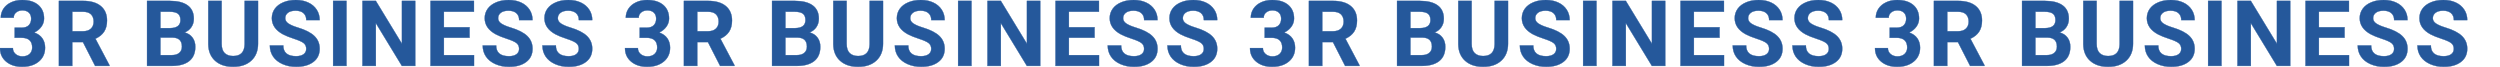 <svg version="1.1" id="レイヤー_1" xmlns="http://www.w3.org/2000/svg" x="0" y="0" width="7936" height="212" viewBox="0 0 7936 212" style="enable-background:new 0 0 7936 212" xml:space="preserve"><style>.st0{fill:#25589b}.st1{fill:none;stroke:#25589b}</style><path class="st0" d="M46.573 87.861h21.8c10.38 0 18.071-2.598 23.074-7.794 5.001-5.194 7.503-12.092 7.503-20.69 0-8.312-2.477-14.785-7.432-19.414-4.955-4.628-11.774-6.944-20.455-6.944-7.835 0-14.393 2.15-19.677 6.447-5.286 4.3-7.927 9.898-7.927 16.793H2.548c0-10.77 2.902-20.429 8.706-28.98 5.804-8.549 13.919-15.233 24.348-20.052C46.029 2.409 57.519 0 70.072 0c21.8 0 38.88 5.221 51.244 15.659C133.678 26.1 139.86 40.483 139.86 58.811c0 9.448-2.88 18.139-8.635 26.075-5.758 7.936-13.307 14.029-22.649 18.281 11.608 4.158 20.265 10.394 25.976 18.706 5.709 8.314 8.564 18.139 8.564 29.476 0 18.33-6.678 33.019-20.031 44.072C109.73 206.473 92.059 212 70.072 212c-20.575 0-37.396-5.432-50.466-16.297C6.534 184.84 0 170.479 0 152.623h40.91c0 7.747 2.902 14.078 8.706 18.989 5.804 4.913 12.953 7.369 21.446 7.369 9.719 0 17.341-2.573 22.862-7.724 5.521-5.148 8.281-11.974 8.281-20.477 0-20.595-11.325-30.893-33.974-30.893H46.573V87.861zm216.708 45.773h-33.833v75.532H186.98V2.834h76.584c24.348 0 43.126 5.434 56.34 16.297 13.211 10.865 19.818 26.217 19.818 46.056 0 14.078-3.044 25.816-9.132 35.215-6.086 9.402-15.312 16.888-27.673 22.462l44.59 84.318v1.984h-45.582l-38.644-75.532zm-33.833-34.436h34.257c10.665 0 18.92-2.715 24.774-8.149 5.85-5.431 8.777-12.917 8.777-22.461 0-9.729-2.761-17.382-8.283-22.957-5.52-5.574-13.992-8.361-25.408-8.361h-34.116v61.928zm237.358 109.968V2.834h72.195c25.007 0 43.976 4.796 56.907 14.384 12.929 9.589 19.394 23.643 19.394 42.159 0 10.11-2.597 19.014-7.786 26.713-5.191 7.7-12.41 13.344-21.659 16.934 10.568 2.646 18.898 7.985 24.986 16.013 6.086 8.031 9.13 17.856 9.13 29.476 0 19.84-6.323 34.861-18.969 45.064-12.648 10.203-30.671 15.4-54.075 15.588h-80.123zm42.467-119.888h31.426c21.422-.376 32.134-8.928 32.134-25.65 0-9.353-2.714-16.084-8.139-20.194-5.428-4.109-13.993-6.164-25.693-6.164h-29.727v52.008zm0 30.043v55.693h36.381c10.002 0 17.812-2.385 23.427-7.157 5.615-4.769 8.423-11.358 8.423-19.768 0-18.895-9.768-28.484-29.303-28.767h-38.928zM819.128 2.834v135.901c0 22.581-7.055 40.437-21.164 53.567C783.855 205.434 764.579 212 740.138 212c-24.065 0-43.175-6.377-57.331-19.131-14.156-12.754-21.375-30.277-21.658-52.575V2.834h42.468v136.184c0 13.511 3.231 23.36 9.696 29.547 6.464 6.188 15.406 9.282 26.826 9.282 23.875 0 36.003-12.563 36.381-37.695V2.834h42.608zm153.006 152.198c0-8.029-2.831-14.194-8.493-18.493-5.662-4.298-15.855-8.833-30.577-13.604-14.722-4.77-26.379-9.471-34.965-14.101-23.406-12.659-35.107-29.71-35.107-51.158 0-11.146 3.137-21.091 9.413-29.831 6.275-8.737 15.288-15.564 27.039-20.477C911.192 2.458 924.38 0 939.009 0c14.722 0 27.838 2.67 39.353 8.006 11.513 5.339 20.456 12.874 26.825 22.603 6.371 9.731 9.556 20.785 9.556 33.16h-42.468c0-9.446-2.973-16.792-8.918-22.037-5.945-5.242-14.297-7.864-25.056-7.864-10.383 0-18.451 2.196-24.206 6.59-5.757 4.392-8.635 10.181-8.635 17.359 0 6.709 3.373 12.329 10.122 16.864 6.746 4.535 16.68 8.786 29.798 12.754 24.158 7.276 41.76 16.297 52.801 27.067s16.562 24.186 16.562 40.246c0 17.856-6.748 31.863-20.243 42.017C981.003 206.923 962.838 212 940 212c-15.855 0-30.294-2.905-43.317-8.716-13.023-5.809-22.957-13.767-29.798-23.878-6.844-10.108-10.263-21.824-10.263-35.144h42.609c0 22.769 13.59 34.152 40.769 34.152 10.098 0 17.978-2.055 23.64-6.164 5.663-4.11 8.494-9.849 8.494-17.218zm127.81 54.134h-42.468V2.834h42.468v206.332zm218.264 0h-42.468l-82.67-135.759v135.759h-42.468V2.834h42.468l82.812 136.043V2.834h42.326v206.332zm172.4-89.42h-81.538v55.267h95.694v34.152h-138.161V2.834h137.878V37.27h-95.411v49.174h81.538v33.302zm157.254 35.286c0-8.029-2.831-14.194-8.494-18.493-5.662-4.298-15.855-8.833-30.577-13.604-14.722-4.77-26.379-9.471-34.965-14.101-23.406-12.659-35.107-29.71-35.107-51.158 0-11.146 3.137-21.091 9.413-29.831 6.275-8.737 15.288-15.564 27.039-20.477 11.75-4.91 24.937-7.368 39.567-7.368 14.722 0 27.838 2.67 39.353 8.006 11.513 5.339 20.456 12.874 26.825 22.603 6.371 9.731 9.556 20.785 9.556 33.16h-42.468c0-9.446-2.973-16.792-8.918-22.037-5.946-5.242-14.297-7.864-25.056-7.864-10.383 0-18.451 2.196-24.207 6.59-5.757 4.392-8.635 10.181-8.635 17.359 0 6.709 3.373 12.329 10.122 16.864 6.746 4.535 16.68 8.786 29.798 12.754 24.158 7.276 41.76 16.297 52.801 27.067 11.042 10.77 16.562 24.186 16.562 40.246 0 17.856-6.748 31.863-20.243 42.017-13.497 10.157-31.662 15.234-54.5 15.234-15.855 0-30.294-2.905-43.317-8.716-13.023-5.809-22.957-13.767-29.798-23.878-6.844-10.108-10.263-21.824-10.263-35.144h42.609c0 22.769 13.59 34.152 40.769 34.152 10.098 0 17.978-2.055 23.64-6.164 5.663-4.109 8.494-9.848 8.494-17.217zm189.529 0c0-8.029-2.831-14.194-8.494-18.493-5.662-4.298-15.855-8.833-30.577-13.604-14.722-4.77-26.379-9.471-34.965-14.101-23.406-12.659-35.107-29.71-35.107-51.158 0-11.146 3.137-21.091 9.413-29.831 6.275-8.737 15.288-15.564 27.039-20.477C1776.449 2.458 1789.637 0 1804.266 0c14.722 0 27.838 2.67 39.353 8.006 11.513 5.339 20.456 12.874 26.825 22.603 6.371 9.731 9.556 20.785 9.556 33.16h-42.468c0-9.446-2.973-16.792-8.918-22.037-5.946-5.242-14.297-7.864-25.056-7.864-10.383 0-18.451 2.196-24.207 6.59-5.757 4.392-8.635 10.181-8.635 17.359 0 6.709 3.373 12.329 10.122 16.864 6.746 4.535 16.68 8.786 29.798 12.754 24.158 7.276 41.76 16.297 52.801 27.067 11.042 10.77 16.562 24.186 16.562 40.246 0 17.856-6.748 31.863-20.243 42.017-13.497 10.157-31.662 15.234-54.5 15.234-15.855 0-30.294-2.905-43.317-8.716-13.023-5.809-22.957-13.767-29.798-23.878-6.844-10.108-10.263-21.824-10.263-35.144h42.609c0 22.769 13.59 34.152 40.769 34.152 10.098 0 17.978-2.055 23.64-6.164 5.664-4.109 8.495-9.848 8.495-17.217z"/><path class="st1" d="M46.573 87.861h21.8c10.38 0 18.071-2.598 23.074-7.794 5.001-5.194 7.503-12.092 7.503-20.69 0-8.312-2.477-14.785-7.432-19.414-4.955-4.628-11.774-6.944-20.455-6.944-7.835 0-14.393 2.15-19.677 6.447-5.286 4.3-7.927 9.898-7.927 16.793H2.548c0-10.77 2.902-20.429 8.706-28.98 5.804-8.549 13.919-15.233 24.348-20.052C46.029 2.409 57.519 0 70.072 0c21.8 0 38.88 5.221 51.244 15.659C133.678 26.1 139.86 40.483 139.86 58.811c0 9.448-2.88 18.139-8.635 26.075-5.758 7.936-13.307 14.029-22.649 18.281 11.608 4.158 20.265 10.394 25.976 18.706 5.709 8.314 8.564 18.139 8.564 29.476 0 18.33-6.678 33.019-20.031 44.072C109.73 206.473 92.059 212 70.072 212c-20.575 0-37.396-5.432-50.466-16.297C6.534 184.84 0 170.479 0 152.623h40.91c0 7.747 2.902 14.078 8.706 18.989 5.804 4.913 12.953 7.369 21.446 7.369 9.719 0 17.341-2.573 22.862-7.724 5.521-5.148 8.281-11.974 8.281-20.477 0-20.595-11.325-30.893-33.974-30.893H46.573V87.861zm216.708 45.773h-33.833v75.532H186.98V2.834h76.584c24.348 0 43.126 5.434 56.34 16.297 13.211 10.865 19.818 26.217 19.818 46.056 0 14.078-3.044 25.816-9.132 35.215-6.086 9.402-15.312 16.888-27.673 22.462l44.59 84.318v1.984h-45.582l-38.644-75.532zm-33.833-34.436h34.257c10.665 0 18.92-2.715 24.774-8.149 5.85-5.431 8.777-12.917 8.777-22.461 0-9.729-2.761-17.382-8.283-22.957-5.52-5.574-13.992-8.361-25.408-8.361h-34.116v61.928zm237.358 109.968V2.834h72.195c25.007 0 43.976 4.796 56.907 14.384 12.929 9.589 19.394 23.643 19.394 42.159 0 10.11-2.597 19.014-7.786 26.713-5.191 7.7-12.41 13.344-21.659 16.934 10.568 2.646 18.898 7.985 24.986 16.013 6.086 8.031 9.13 17.856 9.13 29.476 0 19.84-6.323 34.861-18.969 45.064-12.648 10.203-30.671 15.4-54.075 15.588h-80.123zm42.467-119.888h31.426c21.422-.376 32.134-8.928 32.134-25.65 0-9.353-2.714-16.084-8.139-20.194-5.428-4.109-13.993-6.164-25.693-6.164h-29.727v52.008zm0 30.043v55.693h36.381c10.002 0 17.812-2.385 23.427-7.157 5.615-4.769 8.423-11.358 8.423-19.768 0-18.895-9.768-28.484-29.303-28.767h-38.928zM819.128 2.834v135.901c0 22.581-7.055 40.437-21.164 53.567C783.855 205.434 764.579 212 740.138 212c-24.065 0-43.175-6.377-57.331-19.131-14.156-12.754-21.375-30.277-21.658-52.575V2.834h42.468v136.184c0 13.511 3.231 23.36 9.696 29.547 6.464 6.188 15.406 9.282 26.826 9.282 23.875 0 36.003-12.563 36.381-37.695V2.834h42.608zm153.006 152.198c0-8.029-2.831-14.194-8.493-18.493-5.662-4.298-15.855-8.833-30.577-13.604-14.722-4.77-26.379-9.471-34.965-14.101-23.406-12.659-35.107-29.71-35.107-51.158 0-11.146 3.137-21.091 9.413-29.831 6.275-8.737 15.288-15.564 27.039-20.477C911.192 2.458 924.38 0 939.009 0c14.722 0 27.838 2.67 39.353 8.006 11.513 5.339 20.456 12.874 26.825 22.603 6.371 9.731 9.556 20.785 9.556 33.16h-42.468c0-9.446-2.973-16.792-8.918-22.037-5.945-5.242-14.297-7.864-25.056-7.864-10.383 0-18.451 2.196-24.206 6.59-5.757 4.392-8.635 10.181-8.635 17.359 0 6.709 3.373 12.329 10.122 16.864 6.746 4.535 16.68 8.786 29.798 12.754 24.158 7.276 41.76 16.297 52.801 27.067s16.562 24.186 16.562 40.246c0 17.856-6.748 31.863-20.243 42.017C981.003 206.923 962.838 212 940 212c-15.855 0-30.294-2.905-43.317-8.716-13.023-5.809-22.957-13.767-29.798-23.878-6.844-10.108-10.263-21.824-10.263-35.144h42.609c0 22.769 13.59 34.152 40.769 34.152 10.098 0 17.978-2.055 23.64-6.164 5.663-4.11 8.494-9.849 8.494-17.218zm127.81 54.134h-42.468V2.834h42.468v206.332zm218.264 0h-42.468l-82.67-135.759v135.759h-42.468V2.834h42.468l82.812 136.043V2.834h42.326v206.332zm172.4-89.42h-81.538v55.267h95.694v34.152h-138.161V2.834h137.878V37.27h-95.411v49.174h81.538v33.302zm157.254 35.286c0-8.029-2.831-14.194-8.494-18.493-5.662-4.298-15.855-8.833-30.577-13.604-14.722-4.77-26.379-9.471-34.965-14.101-23.406-12.659-35.107-29.71-35.107-51.158 0-11.146 3.137-21.091 9.413-29.831 6.275-8.737 15.288-15.564 27.039-20.477 11.75-4.91 24.937-7.368 39.567-7.368 14.722 0 27.838 2.67 39.353 8.006 11.513 5.339 20.456 12.874 26.825 22.603 6.371 9.731 9.556 20.785 9.556 33.16h-42.468c0-9.446-2.973-16.792-8.918-22.037-5.946-5.242-14.297-7.864-25.056-7.864-10.383 0-18.451 2.196-24.207 6.59-5.757 4.392-8.635 10.181-8.635 17.359 0 6.709 3.373 12.329 10.122 16.864 6.746 4.535 16.68 8.786 29.798 12.754 24.158 7.276 41.76 16.297 52.801 27.067 11.042 10.77 16.562 24.186 16.562 40.246 0 17.856-6.748 31.863-20.243 42.017-13.497 10.157-31.662 15.234-54.5 15.234-15.855 0-30.294-2.905-43.317-8.716-13.023-5.809-22.957-13.767-29.798-23.878-6.844-10.108-10.263-21.824-10.263-35.144h42.609c0 22.769 13.59 34.152 40.769 34.152 10.098 0 17.978-2.055 23.64-6.164 5.663-4.109 8.494-9.848 8.494-17.217zm189.529 0c0-8.029-2.831-14.194-8.494-18.493-5.662-4.298-15.855-8.833-30.577-13.604-14.722-4.77-26.379-9.471-34.965-14.101-23.406-12.659-35.107-29.71-35.107-51.158 0-11.146 3.137-21.091 9.413-29.831 6.275-8.737 15.288-15.564 27.039-20.477C1776.449 2.458 1789.637 0 1804.266 0c14.722 0 27.838 2.67 39.353 8.006 11.513 5.339 20.456 12.874 26.825 22.603 6.371 9.731 9.556 20.785 9.556 33.16h-42.468c0-9.446-2.973-16.792-8.918-22.037-5.946-5.242-14.297-7.864-25.056-7.864-10.383 0-18.451 2.196-24.207 6.59-5.757 4.392-8.635 10.181-8.635 17.359 0 6.709 3.373 12.329 10.122 16.864 6.746 4.535 16.68 8.786 29.798 12.754 24.158 7.276 41.76 16.297 52.801 27.067 11.042 10.77 16.562 24.186 16.562 40.246 0 17.856-6.748 31.863-20.243 42.017-13.497 10.157-31.662 15.234-54.5 15.234-15.855 0-30.294-2.905-43.317-8.716-13.023-5.809-22.957-13.767-29.798-23.878-6.844-10.108-10.263-21.824-10.263-35.144h42.609c0 22.769 13.59 34.152 40.769 34.152 10.098 0 17.978-2.055 23.64-6.164 5.664-4.109 8.495-9.848 8.495-17.217z"/><path class="st0" d="M2030.573 87.861h21.8c10.38 0 18.071-2.598 23.074-7.794 5.001-5.194 7.503-12.092 7.503-20.69 0-8.312-2.477-14.785-7.432-19.414-4.955-4.628-11.774-6.944-20.455-6.944-7.835 0-14.393 2.15-19.677 6.447-5.286 4.3-7.927 9.898-7.927 16.793h-40.91c0-10.77 2.902-20.429 8.706-28.98 5.804-8.549 13.919-15.233 24.348-20.052C2030.029 2.409 2041.519 0 2054.072 0c21.8 0 38.88 5.221 51.244 15.659 12.362 10.441 18.544 24.824 18.544 43.152 0 9.448-2.88 18.139-8.635 26.075-5.758 7.936-13.307 14.029-22.649 18.281 11.608 4.158 20.265 10.394 25.976 18.706 5.709 8.314 8.564 18.139 8.564 29.476 0 18.33-6.678 33.019-20.031 44.072-13.355 11.053-31.026 16.58-53.014 16.58-20.575 0-37.396-5.432-50.466-16.297-13.072-10.863-19.606-25.225-19.606-43.08h40.91c0 7.747 2.902 14.078 8.706 18.989 5.804 4.913 12.953 7.369 21.446 7.369 9.719 0 17.341-2.573 22.862-7.724 5.521-5.148 8.281-11.974 8.281-20.477 0-20.595-11.325-30.893-33.974-30.893h-21.658V87.861zm216.708 45.773h-33.833v75.532h-42.468V2.834h76.584c24.348 0 43.125 5.434 56.34 16.297 13.211 10.865 19.818 26.217 19.818 46.056 0 14.078-3.044 25.816-9.132 35.215-6.086 9.402-15.312 16.888-27.673 22.462l44.59 84.318v1.984h-45.582l-38.644-75.532zm-33.833-34.436h34.257c10.665 0 18.92-2.715 24.774-8.149 5.85-5.431 8.777-12.917 8.777-22.461 0-9.729-2.761-17.382-8.283-22.957-5.52-5.574-13.992-8.361-25.408-8.361h-34.116v61.928zm237.358 109.968V2.834H2523c25.007 0 43.976 4.796 56.907 14.384 12.928 9.589 19.393 23.643 19.393 42.159 0 10.11-2.597 19.014-7.786 26.713-5.191 7.7-12.41 13.344-21.658 16.934 10.568 2.646 18.898 7.985 24.986 16.013 6.086 8.031 9.13 17.856 9.13 29.476 0 19.84-6.323 34.861-18.969 45.064-12.647 10.203-30.671 15.4-54.075 15.588h-80.122zm42.467-119.888h31.426c21.422-.376 32.134-8.928 32.134-25.65 0-9.353-2.714-16.084-8.139-20.194-5.428-4.109-13.993-6.164-25.693-6.164h-29.727v52.008zm0 30.043v55.693h36.381c10.002 0 17.812-2.385 23.427-7.157 5.615-4.769 8.423-11.358 8.423-19.768 0-18.895-9.767-28.484-29.302-28.767h-38.929zM2803.127 2.834v135.901c0 22.581-7.055 40.437-21.164 53.567-14.109 13.132-33.385 19.698-57.826 19.698-24.065 0-43.175-6.377-57.331-19.131-14.156-12.754-21.375-30.277-21.659-52.575V2.834h42.468v136.184c0 13.511 3.231 23.36 9.696 29.547 6.464 6.188 15.406 9.282 26.826 9.282 23.875 0 36.003-12.563 36.381-37.695V2.834h42.609zm153.007 152.198c0-8.029-2.831-14.194-8.493-18.493-5.662-4.298-15.855-8.833-30.577-13.604-14.722-4.77-26.379-9.471-34.965-14.101-23.406-12.659-35.106-29.71-35.106-51.158 0-11.146 3.137-21.091 9.413-29.831 6.275-8.737 15.288-15.564 27.039-20.477C2895.192 2.458 2908.38 0 2923.009 0c14.722 0 27.838 2.67 39.353 8.006 11.513 5.339 20.456 12.874 26.825 22.603 6.371 9.731 9.556 20.785 9.556 33.16h-42.468c0-9.446-2.973-16.792-8.918-22.037-5.946-5.242-14.297-7.864-25.056-7.864-10.383 0-18.451 2.196-24.207 6.59-5.757 4.392-8.635 10.181-8.635 17.359 0 6.709 3.373 12.329 10.122 16.864 6.746 4.535 16.68 8.786 29.798 12.754 24.158 7.276 41.76 16.297 52.802 27.067 11.042 10.77 16.562 24.186 16.562 40.246 0 17.856-6.748 31.863-20.243 42.017C2965.003 206.923 2946.838 212 2924 212c-15.854 0-30.293-2.905-43.317-8.716-13.023-5.809-22.957-13.767-29.798-23.878-6.844-10.108-10.263-21.824-10.263-35.144h42.609c0 22.769 13.59 34.152 40.769 34.152 10.097 0 17.978-2.055 23.64-6.164 5.663-4.11 8.494-9.849 8.494-17.218zm127.81 54.134h-42.468V2.834h42.468v206.332zm218.264 0h-42.468l-82.67-135.759v135.759h-42.468V2.834h42.468l82.812 136.043V2.834h42.326v206.332zm172.4-89.42h-81.538v55.267h95.694v34.152h-138.161V2.834h137.878V37.27h-95.411v49.174h81.538v33.302zm157.254 35.286c0-8.029-2.831-14.194-8.493-18.493-5.662-4.298-15.854-8.833-30.577-13.604-14.722-4.77-26.379-9.471-34.965-14.101-23.406-12.659-35.106-29.71-35.106-51.158 0-11.146 3.137-21.091 9.413-29.831 6.276-8.737 15.288-15.564 27.039-20.477C3570.921 2.458 3584.108 0 3598.738 0c14.722 0 27.838 2.67 39.353 8.006 11.513 5.339 20.456 12.874 26.825 22.603 6.371 9.731 9.556 20.785 9.556 33.16h-42.468c0-9.446-2.973-16.792-8.918-22.037-5.945-5.242-14.297-7.864-25.056-7.864-10.383 0-18.451 2.196-24.206 6.59-5.757 4.392-8.635 10.181-8.635 17.359 0 6.709 3.373 12.329 10.122 16.864 6.746 4.535 16.679 8.786 29.798 12.754 24.158 7.276 41.76 16.297 52.801 27.067s16.562 24.186 16.562 40.246c0 17.856-6.748 31.863-20.243 42.017-13.497 10.157-31.662 15.234-54.5 15.234-15.854 0-30.293-2.905-43.317-8.716-13.023-5.809-22.957-13.767-29.798-23.878-6.844-10.108-10.263-21.824-10.263-35.144h42.609c0 22.769 13.59 34.152 40.769 34.152 10.098 0 17.978-2.055 23.64-6.164 5.662-4.109 8.493-9.848 8.493-17.217zm189.529 0c0-8.029-2.831-14.194-8.494-18.493-5.662-4.298-15.854-8.833-30.577-13.604-14.722-4.77-26.379-9.471-34.965-14.101-23.406-12.659-35.106-29.71-35.106-51.158 0-11.146 3.137-21.091 9.413-29.831 6.275-8.737 15.288-15.564 27.039-20.477C3760.449 2.458 3773.637 0 3788.266 0c14.722 0 27.838 2.67 39.353 8.006 11.513 5.339 20.456 12.874 26.825 22.603 6.371 9.731 9.556 20.785 9.556 33.16h-42.468c0-9.446-2.973-16.792-8.918-22.037-5.946-5.242-14.297-7.864-25.056-7.864-10.383 0-18.451 2.196-24.207 6.59-5.757 4.392-8.635 10.181-8.635 17.359 0 6.709 3.373 12.329 10.122 16.864 6.746 4.535 16.679 8.786 29.798 12.754 24.158 7.276 41.76 16.297 52.802 27.067 11.042 10.77 16.562 24.186 16.562 40.246 0 17.856-6.748 31.863-20.243 42.017-13.497 10.157-31.662 15.234-54.5 15.234-15.854 0-30.293-2.905-43.317-8.716-13.023-5.809-22.957-13.767-29.798-23.878-6.844-10.108-10.264-21.824-10.264-35.144h42.609c0 22.769 13.59 34.152 40.769 34.152 10.097 0 17.978-2.055 23.64-6.164 5.664-4.109 8.495-9.848 8.495-17.217z"/><path class="st1" d="M2030.573 87.861h21.8c10.38 0 18.071-2.598 23.074-7.794 5.001-5.194 7.503-12.092 7.503-20.69 0-8.312-2.477-14.785-7.432-19.414-4.955-4.628-11.774-6.944-20.455-6.944-7.835 0-14.393 2.15-19.677 6.447-5.286 4.3-7.927 9.898-7.927 16.793h-40.91c0-10.77 2.902-20.429 8.706-28.98 5.804-8.549 13.919-15.233 24.348-20.052C2030.029 2.409 2041.519 0 2054.072 0c21.8 0 38.88 5.221 51.244 15.659 12.362 10.441 18.544 24.824 18.544 43.152 0 9.448-2.88 18.139-8.635 26.075-5.758 7.936-13.307 14.029-22.649 18.281 11.608 4.158 20.265 10.394 25.976 18.706 5.709 8.314 8.564 18.139 8.564 29.476 0 18.33-6.678 33.019-20.031 44.072-13.355 11.053-31.026 16.58-53.014 16.58-20.575 0-37.396-5.432-50.466-16.297-13.072-10.863-19.606-25.225-19.606-43.08h40.91c0 7.747 2.902 14.078 8.706 18.989 5.804 4.913 12.953 7.369 21.446 7.369 9.719 0 17.341-2.573 22.862-7.724 5.521-5.148 8.281-11.974 8.281-20.477 0-20.595-11.325-30.893-33.974-30.893h-21.658V87.861zm216.708 45.773h-33.833v75.532h-42.468V2.834h76.584c24.348 0 43.125 5.434 56.34 16.297 13.211 10.865 19.818 26.217 19.818 46.056 0 14.078-3.044 25.816-9.132 35.215-6.086 9.402-15.312 16.888-27.673 22.462l44.59 84.318v1.984h-45.582l-38.644-75.532zm-33.833-34.436h34.257c10.665 0 18.92-2.715 24.774-8.149 5.85-5.431 8.777-12.917 8.777-22.461 0-9.729-2.761-17.382-8.283-22.957-5.52-5.574-13.992-8.361-25.408-8.361h-34.116v61.928zm237.358 109.968V2.834H2523c25.007 0 43.976 4.796 56.907 14.384 12.928 9.589 19.393 23.643 19.393 42.159 0 10.11-2.597 19.014-7.786 26.713-5.191 7.7-12.41 13.344-21.658 16.934 10.568 2.646 18.898 7.985 24.986 16.013 6.086 8.031 9.13 17.856 9.13 29.476 0 19.84-6.323 34.861-18.969 45.064-12.647 10.203-30.671 15.4-54.075 15.588h-80.122zm42.467-119.888h31.426c21.422-.376 32.134-8.928 32.134-25.65 0-9.353-2.714-16.084-8.139-20.194-5.428-4.109-13.993-6.164-25.693-6.164h-29.727v52.008zm0 30.043v55.693h36.381c10.002 0 17.812-2.385 23.427-7.157 5.615-4.769 8.423-11.358 8.423-19.768 0-18.895-9.767-28.484-29.302-28.767h-38.929zM2803.127 2.834v135.901c0 22.581-7.055 40.437-21.164 53.567-14.109 13.132-33.385 19.698-57.826 19.698-24.065 0-43.175-6.377-57.331-19.131-14.156-12.754-21.375-30.277-21.659-52.575V2.834h42.468v136.184c0 13.511 3.231 23.36 9.696 29.547 6.464 6.188 15.406 9.282 26.826 9.282 23.875 0 36.003-12.563 36.381-37.695V2.834h42.609zm153.007 152.198c0-8.029-2.831-14.194-8.493-18.493-5.662-4.298-15.855-8.833-30.577-13.604-14.722-4.77-26.379-9.471-34.965-14.101-23.406-12.659-35.106-29.71-35.106-51.158 0-11.146 3.137-21.091 9.413-29.831 6.275-8.737 15.288-15.564 27.039-20.477C2895.192 2.458 2908.38 0 2923.009 0c14.722 0 27.838 2.67 39.353 8.006 11.513 5.339 20.456 12.874 26.825 22.603 6.371 9.731 9.556 20.785 9.556 33.16h-42.468c0-9.446-2.973-16.792-8.918-22.037-5.946-5.242-14.297-7.864-25.056-7.864-10.383 0-18.451 2.196-24.207 6.59-5.757 4.392-8.635 10.181-8.635 17.359 0 6.709 3.373 12.329 10.122 16.864 6.746 4.535 16.68 8.786 29.798 12.754 24.158 7.276 41.76 16.297 52.802 27.067 11.042 10.77 16.562 24.186 16.562 40.246 0 17.856-6.748 31.863-20.243 42.017C2965.003 206.923 2946.838 212 2924 212c-15.854 0-30.293-2.905-43.317-8.716-13.023-5.809-22.957-13.767-29.798-23.878-6.844-10.108-10.263-21.824-10.263-35.144h42.609c0 22.769 13.59 34.152 40.769 34.152 10.097 0 17.978-2.055 23.64-6.164 5.663-4.11 8.494-9.849 8.494-17.218zm127.81 54.134h-42.468V2.834h42.468v206.332zm218.264 0h-42.468l-82.67-135.759v135.759h-42.468V2.834h42.468l82.812 136.043V2.834h42.326v206.332zm172.4-89.42h-81.538v55.267h95.694v34.152h-138.161V2.834h137.878V37.27h-95.411v49.174h81.538v33.302zm157.254 35.286c0-8.029-2.831-14.194-8.493-18.493-5.662-4.298-15.854-8.833-30.577-13.604-14.722-4.77-26.379-9.471-34.965-14.101-23.406-12.659-35.106-29.71-35.106-51.158 0-11.146 3.137-21.091 9.413-29.831 6.276-8.737 15.288-15.564 27.039-20.477C3570.921 2.458 3584.108 0 3598.738 0c14.722 0 27.838 2.67 39.353 8.006 11.513 5.339 20.456 12.874 26.825 22.603 6.371 9.731 9.556 20.785 9.556 33.16h-42.468c0-9.446-2.973-16.792-8.918-22.037-5.945-5.242-14.297-7.864-25.056-7.864-10.383 0-18.451 2.196-24.206 6.59-5.757 4.392-8.635 10.181-8.635 17.359 0 6.709 3.373 12.329 10.122 16.864 6.746 4.535 16.679 8.786 29.798 12.754 24.158 7.276 41.76 16.297 52.801 27.067s16.562 24.186 16.562 40.246c0 17.856-6.748 31.863-20.243 42.017-13.497 10.157-31.662 15.234-54.5 15.234-15.854 0-30.293-2.905-43.317-8.716-13.023-5.809-22.957-13.767-29.798-23.878-6.844-10.108-10.263-21.824-10.263-35.144h42.609c0 22.769 13.59 34.152 40.769 34.152 10.098 0 17.978-2.055 23.64-6.164 5.662-4.109 8.493-9.848 8.493-17.217zm189.529 0c0-8.029-2.831-14.194-8.494-18.493-5.662-4.298-15.854-8.833-30.577-13.604-14.722-4.77-26.379-9.471-34.965-14.101-23.406-12.659-35.106-29.71-35.106-51.158 0-11.146 3.137-21.091 9.413-29.831 6.275-8.737 15.288-15.564 27.039-20.477C3760.449 2.458 3773.637 0 3788.266 0c14.722 0 27.838 2.67 39.353 8.006 11.513 5.339 20.456 12.874 26.825 22.603 6.371 9.731 9.556 20.785 9.556 33.16h-42.468c0-9.446-2.973-16.792-8.918-22.037-5.946-5.242-14.297-7.864-25.056-7.864-10.383 0-18.451 2.196-24.207 6.59-5.757 4.392-8.635 10.181-8.635 17.359 0 6.709 3.373 12.329 10.122 16.864 6.746 4.535 16.679 8.786 29.798 12.754 24.158 7.276 41.76 16.297 52.802 27.067 11.042 10.77 16.562 24.186 16.562 40.246 0 17.856-6.748 31.863-20.243 42.017-13.497 10.157-31.662 15.234-54.5 15.234-15.854 0-30.293-2.905-43.317-8.716-13.023-5.809-22.957-13.767-29.798-23.878-6.844-10.108-10.264-21.824-10.264-35.144h42.609c0 22.769 13.59 34.152 40.769 34.152 10.097 0 17.978-2.055 23.64-6.164 5.664-4.109 8.495-9.848 8.495-17.217z"/><path class="st0" d="M4014.573 87.861h21.8c10.38 0 18.071-2.598 23.074-7.794 5.001-5.194 7.503-12.092 7.503-20.69 0-8.312-2.477-14.785-7.432-19.414-4.955-4.628-11.774-6.944-20.455-6.944-7.835 0-14.393 2.15-19.677 6.447-5.286 4.3-7.927 9.898-7.927 16.793h-40.91c0-10.77 2.902-20.429 8.706-28.98 5.804-8.549 13.919-15.233 24.348-20.052C4014.029 2.409 4025.519 0 4038.072 0c21.8 0 38.88 5.221 51.244 15.659 12.362 10.441 18.544 24.824 18.544 43.152 0 9.448-2.88 18.139-8.635 26.075-5.757 7.936-13.306 14.029-22.649 18.281 11.608 4.158 20.265 10.394 25.976 18.706 5.709 8.314 8.564 18.139 8.564 29.476 0 18.33-6.678 33.019-20.031 44.072-13.355 11.053-31.026 16.58-53.014 16.58-20.575 0-37.396-5.432-50.466-16.297-13.072-10.863-19.606-25.225-19.606-43.08h40.91c0 7.747 2.902 14.078 8.706 18.989 5.804 4.913 12.953 7.369 21.446 7.369 9.719 0 17.341-2.573 22.862-7.724 5.521-5.148 8.281-11.974 8.281-20.477 0-20.595-11.325-30.893-33.974-30.893h-21.658V87.861zm216.708 45.773h-33.833v75.532h-42.467V2.834h76.583c24.348 0 43.125 5.434 56.34 16.297 13.211 10.865 19.818 26.217 19.818 46.056 0 14.078-3.044 25.816-9.132 35.215-6.086 9.402-15.312 16.888-27.673 22.462l44.59 84.318v1.984h-45.582l-38.644-75.532zm-33.833-34.436h34.257c10.665 0 18.92-2.715 24.774-8.149 5.85-5.431 8.776-12.917 8.776-22.461 0-9.729-2.761-17.382-8.283-22.957-5.52-5.574-13.992-8.361-25.408-8.361h-34.116v61.928zm237.358 109.968V2.834H4507c25.007 0 43.976 4.796 56.907 14.384 12.929 9.589 19.394 23.643 19.394 42.159 0 10.11-2.597 19.014-7.786 26.713-5.191 7.7-12.411 13.344-21.659 16.934 10.568 2.646 18.897 7.985 24.985 16.013 6.086 8.031 9.13 17.856 9.13 29.476 0 19.84-6.323 34.861-18.969 45.064-12.648 10.203-30.671 15.4-54.076 15.588h-80.12zm42.467-119.888h31.426c21.422-.376 32.134-8.928 32.134-25.65 0-9.353-2.714-16.084-8.139-20.194-5.428-4.109-13.993-6.164-25.693-6.164h-29.727v52.008zm0 30.043v55.693h36.38c10.002 0 17.812-2.385 23.427-7.157 5.615-4.769 8.423-11.358 8.423-19.768 0-18.895-9.768-28.484-29.303-28.767h-38.927zM4787.127 2.834v135.901c0 22.581-7.056 40.437-21.164 53.567-14.109 13.132-33.385 19.698-57.826 19.698-24.065 0-43.175-6.377-57.331-19.131s-21.375-30.277-21.659-52.575V2.834h42.468v136.184c0 13.511 3.231 23.36 9.696 29.547 6.464 6.188 15.406 9.282 26.826 9.282 23.875 0 36.003-12.563 36.381-37.695V2.834h42.609zm153.007 152.198c0-8.029-2.831-14.194-8.494-18.493-5.662-4.298-15.854-8.833-30.577-13.604-14.722-4.77-26.378-9.471-34.965-14.101-23.406-12.659-35.106-29.71-35.106-51.158 0-11.146 3.137-21.091 9.413-29.831 6.275-8.737 15.288-15.564 27.039-20.477C4879.192 2.458 4892.38 0 4907.009 0c14.722 0 27.838 2.67 39.353 8.006 11.513 5.339 20.456 12.874 26.825 22.603 6.371 9.731 9.556 20.785 9.556 33.16h-42.468c0-9.446-2.973-16.792-8.918-22.037-5.945-5.242-14.297-7.864-25.056-7.864-10.382 0-18.451 2.196-24.207 6.59-5.757 4.392-8.635 10.181-8.635 17.359 0 6.709 3.373 12.329 10.122 16.864 6.746 4.535 16.68 8.786 29.798 12.754 24.158 7.276 41.76 16.297 52.801 27.067s16.562 24.186 16.562 40.246c0 17.856-6.748 31.863-20.243 42.017C4949.003 206.923 4930.838 212 4908 212c-15.854 0-30.293-2.905-43.317-8.716-13.023-5.809-22.957-13.767-29.798-23.878-6.843-10.108-10.263-21.824-10.263-35.144h42.609c0 22.769 13.59 34.152 40.769 34.152 10.098 0 17.978-2.055 23.64-6.164 5.663-4.11 8.494-9.849 8.494-17.218zm127.81 54.134h-42.468V2.834h42.468v206.332zm218.264 0h-42.468l-82.67-135.759v135.759h-42.468V2.834h42.468l82.812 136.043V2.834h42.326v206.332zm172.4-89.42h-81.538v55.267h95.693v34.152h-138.161V2.834h137.878V37.27h-95.41v49.174h81.538v33.302zm157.254 35.286c0-8.029-2.831-14.194-8.494-18.493-5.662-4.298-15.854-8.833-30.577-13.604-14.722-4.77-26.378-9.471-34.965-14.101-23.406-12.659-35.106-29.71-35.106-51.158 0-11.146 3.137-21.091 9.413-29.831 6.275-8.737 15.289-15.564 27.039-20.477C5554.921 2.458 5568.108 0 5582.738 0c14.722 0 27.838 2.67 39.353 8.006 11.513 5.339 20.456 12.874 26.825 22.603 6.371 9.731 9.556 20.785 9.556 33.16h-42.468c0-9.446-2.973-16.792-8.918-22.037-5.946-5.242-14.297-7.864-25.056-7.864-10.382 0-18.451 2.196-24.207 6.59-5.757 4.392-8.635 10.181-8.635 17.359 0 6.709 3.373 12.329 10.122 16.864 6.746 4.535 16.68 8.786 29.798 12.754 24.158 7.276 41.76 16.297 52.801 27.067s16.562 24.186 16.562 40.246c0 17.856-6.748 31.863-20.243 42.017-13.497 10.157-31.662 15.234-54.5 15.234-15.854 0-30.293-2.905-43.317-8.716-13.023-5.809-22.957-13.767-29.797-23.878-6.844-10.108-10.264-21.824-10.264-35.144h42.609c0 22.769 13.589 34.152 40.769 34.152 10.098 0 17.978-2.055 23.64-6.164 5.663-4.109 8.494-9.848 8.494-17.217zm189.529 0c0-8.029-2.831-14.194-8.493-18.493-5.663-4.298-15.854-8.833-30.577-13.604-14.722-4.77-26.379-9.471-34.965-14.101-23.406-12.659-35.106-29.71-35.106-51.158 0-11.146 3.137-21.091 9.413-29.831 6.276-8.737 15.289-15.564 27.039-20.477C5744.449 2.458 5757.637 0 5772.266 0c14.722 0 27.838 2.67 39.354 8.006 11.513 5.339 20.456 12.874 26.825 22.603 6.371 9.731 9.556 20.785 9.556 33.16h-42.468c0-9.446-2.973-16.792-8.918-22.037-5.945-5.242-14.297-7.864-25.056-7.864-10.382 0-18.451 2.196-24.206 6.59-5.757 4.392-8.635 10.181-8.635 17.359 0 6.709 3.373 12.329 10.122 16.864 6.746 4.535 16.679 8.786 29.797 12.754 24.158 7.276 41.76 16.297 52.801 27.067S5848 138.688 5848 154.749c0 17.856-6.748 31.863-20.243 42.017-13.497 10.157-31.663 15.234-54.5 15.234-15.854 0-30.293-2.905-43.317-8.716-13.023-5.809-22.957-13.767-29.797-23.878-6.844-10.108-10.264-21.824-10.264-35.144h42.609c0 22.769 13.589 34.152 40.769 34.152 10.098 0 17.978-2.055 23.641-6.164 5.662-4.11 8.493-9.849 8.493-17.218z"/><path class="st1" d="M4014.573 87.861h21.8c10.38 0 18.071-2.598 23.074-7.794 5.001-5.194 7.503-12.092 7.503-20.69 0-8.312-2.477-14.785-7.432-19.414-4.955-4.628-11.774-6.944-20.455-6.944-7.835 0-14.393 2.15-19.677 6.447-5.286 4.3-7.927 9.898-7.927 16.793h-40.91c0-10.77 2.902-20.429 8.706-28.98 5.804-8.549 13.919-15.233 24.348-20.052C4014.029 2.409 4025.519 0 4038.072 0c21.8 0 38.88 5.221 51.244 15.659 12.362 10.441 18.544 24.824 18.544 43.152 0 9.448-2.88 18.139-8.635 26.075-5.757 7.936-13.306 14.029-22.649 18.281 11.608 4.158 20.265 10.394 25.976 18.706 5.709 8.314 8.564 18.139 8.564 29.476 0 18.33-6.678 33.019-20.031 44.072-13.355 11.053-31.026 16.58-53.014 16.58-20.575 0-37.396-5.432-50.466-16.297-13.072-10.863-19.606-25.225-19.606-43.08h40.91c0 7.747 2.902 14.078 8.706 18.989 5.804 4.913 12.953 7.369 21.446 7.369 9.719 0 17.341-2.573 22.862-7.724 5.521-5.148 8.281-11.974 8.281-20.477 0-20.595-11.325-30.893-33.974-30.893h-21.658V87.861zm216.708 45.773h-33.833v75.532h-42.467V2.834h76.583c24.348 0 43.125 5.434 56.34 16.297 13.211 10.865 19.818 26.217 19.818 46.056 0 14.078-3.044 25.816-9.132 35.215-6.086 9.402-15.312 16.888-27.673 22.462l44.59 84.318v1.984h-45.582l-38.644-75.532zm-33.833-34.436h34.257c10.665 0 18.92-2.715 24.774-8.149 5.85-5.431 8.776-12.917 8.776-22.461 0-9.729-2.761-17.382-8.283-22.957-5.52-5.574-13.992-8.361-25.408-8.361h-34.116v61.928zm237.358 109.968V2.834H4507c25.007 0 43.976 4.796 56.907 14.384 12.929 9.589 19.394 23.643 19.394 42.159 0 10.11-2.597 19.014-7.786 26.713-5.191 7.7-12.411 13.344-21.659 16.934 10.568 2.646 18.897 7.985 24.985 16.013 6.086 8.031 9.13 17.856 9.13 29.476 0 19.84-6.323 34.861-18.969 45.064-12.648 10.203-30.671 15.4-54.076 15.588h-80.12zm42.467-119.888h31.426c21.422-.376 32.134-8.928 32.134-25.65 0-9.353-2.714-16.084-8.139-20.194-5.428-4.109-13.993-6.164-25.693-6.164h-29.727v52.008zm0 30.043v55.693h36.38c10.002 0 17.812-2.385 23.427-7.157 5.615-4.769 8.423-11.358 8.423-19.768 0-18.895-9.768-28.484-29.303-28.767h-38.927zM4787.127 2.834v135.901c0 22.581-7.056 40.437-21.164 53.567-14.109 13.132-33.385 19.698-57.826 19.698-24.065 0-43.175-6.377-57.331-19.131s-21.375-30.277-21.659-52.575V2.834h42.468v136.184c0 13.511 3.231 23.36 9.696 29.547 6.464 6.188 15.406 9.282 26.826 9.282 23.875 0 36.003-12.563 36.381-37.695V2.834h42.609zm153.007 152.198c0-8.029-2.831-14.194-8.494-18.493-5.662-4.298-15.854-8.833-30.577-13.604-14.722-4.77-26.378-9.471-34.965-14.101-23.406-12.659-35.106-29.71-35.106-51.158 0-11.146 3.137-21.091 9.413-29.831 6.275-8.737 15.288-15.564 27.039-20.477C4879.192 2.458 4892.38 0 4907.009 0c14.722 0 27.838 2.67 39.353 8.006 11.513 5.339 20.456 12.874 26.825 22.603 6.371 9.731 9.556 20.785 9.556 33.16h-42.468c0-9.446-2.973-16.792-8.918-22.037-5.945-5.242-14.297-7.864-25.056-7.864-10.382 0-18.451 2.196-24.207 6.59-5.757 4.392-8.635 10.181-8.635 17.359 0 6.709 3.373 12.329 10.122 16.864 6.746 4.535 16.68 8.786 29.798 12.754 24.158 7.276 41.76 16.297 52.801 27.067s16.562 24.186 16.562 40.246c0 17.856-6.748 31.863-20.243 42.017C4949.003 206.923 4930.838 212 4908 212c-15.854 0-30.293-2.905-43.317-8.716-13.023-5.809-22.957-13.767-29.798-23.878-6.843-10.108-10.263-21.824-10.263-35.144h42.609c0 22.769 13.59 34.152 40.769 34.152 10.098 0 17.978-2.055 23.64-6.164 5.663-4.11 8.494-9.849 8.494-17.218zm127.81 54.134h-42.468V2.834h42.468v206.332zm218.264 0h-42.468l-82.67-135.759v135.759h-42.468V2.834h42.468l82.812 136.043V2.834h42.326v206.332zm172.4-89.42h-81.538v55.267h95.693v34.152h-138.161V2.834h137.878V37.27h-95.41v49.174h81.538v33.302zm157.254 35.286c0-8.029-2.831-14.194-8.494-18.493-5.662-4.298-15.854-8.833-30.577-13.604-14.722-4.77-26.378-9.471-34.965-14.101-23.406-12.659-35.106-29.71-35.106-51.158 0-11.146 3.137-21.091 9.413-29.831 6.275-8.737 15.289-15.564 27.039-20.477C5554.921 2.458 5568.108 0 5582.738 0c14.722 0 27.838 2.67 39.353 8.006 11.513 5.339 20.456 12.874 26.825 22.603 6.371 9.731 9.556 20.785 9.556 33.16h-42.468c0-9.446-2.973-16.792-8.918-22.037-5.946-5.242-14.297-7.864-25.056-7.864-10.382 0-18.451 2.196-24.207 6.59-5.757 4.392-8.635 10.181-8.635 17.359 0 6.709 3.373 12.329 10.122 16.864 6.746 4.535 16.68 8.786 29.798 12.754 24.158 7.276 41.76 16.297 52.801 27.067s16.562 24.186 16.562 40.246c0 17.856-6.748 31.863-20.243 42.017-13.497 10.157-31.662 15.234-54.5 15.234-15.854 0-30.293-2.905-43.317-8.716-13.023-5.809-22.957-13.767-29.797-23.878-6.844-10.108-10.264-21.824-10.264-35.144h42.609c0 22.769 13.589 34.152 40.769 34.152 10.098 0 17.978-2.055 23.64-6.164 5.663-4.109 8.494-9.848 8.494-17.217zm189.529 0c0-8.029-2.831-14.194-8.493-18.493-5.663-4.298-15.854-8.833-30.577-13.604-14.722-4.77-26.379-9.471-34.965-14.101-23.406-12.659-35.106-29.71-35.106-51.158 0-11.146 3.137-21.091 9.413-29.831 6.276-8.737 15.289-15.564 27.039-20.477C5744.449 2.458 5757.637 0 5772.266 0c14.722 0 27.838 2.67 39.354 8.006 11.513 5.339 20.456 12.874 26.825 22.603 6.371 9.731 9.556 20.785 9.556 33.16h-42.468c0-9.446-2.973-16.792-8.918-22.037-5.945-5.242-14.297-7.864-25.056-7.864-10.382 0-18.451 2.196-24.206 6.59-5.757 4.392-8.635 10.181-8.635 17.359 0 6.709 3.373 12.329 10.122 16.864 6.746 4.535 16.679 8.786 29.797 12.754 24.158 7.276 41.76 16.297 52.801 27.067S5848 138.688 5848 154.749c0 17.856-6.748 31.863-20.243 42.017-13.497 10.157-31.663 15.234-54.5 15.234-15.854 0-30.293-2.905-43.317-8.716-13.023-5.809-22.957-13.767-29.797-23.878-6.844-10.108-10.264-21.824-10.264-35.144h42.609c0 22.769 13.589 34.152 40.769 34.152 10.098 0 17.978-2.055 23.641-6.164 5.662-4.11 8.493-9.849 8.493-17.218z"/><path class="st0" d="M5998.573 87.861h21.8c10.38 0 18.07-2.598 23.074-7.794 5.001-5.194 7.503-12.092 7.503-20.69 0-8.312-2.478-14.785-7.432-19.414-4.955-4.628-11.774-6.944-20.455-6.944-7.834 0-14.393 2.15-19.677 6.447-5.287 4.3-7.927 9.898-7.927 16.793h-40.911c0-10.77 2.902-20.429 8.706-28.98 5.804-8.549 13.919-15.233 24.348-20.052C5998.028 2.409 6009.519 0 6022.071 0c21.8 0 38.88 5.221 51.245 15.659 12.362 10.441 18.544 24.824 18.544 43.152 0 9.448-2.88 18.139-8.635 26.075-5.757 7.936-13.306 14.029-22.649 18.281 11.607 4.158 20.265 10.394 25.976 18.706 5.709 8.314 8.564 18.139 8.564 29.476 0 18.33-6.678 33.019-20.03 44.072-13.355 11.053-31.026 16.58-53.014 16.58-20.575 0-37.396-5.432-50.465-16.297-13.072-10.863-19.606-25.225-19.606-43.08h40.911c0 7.747 2.902 14.078 8.706 18.989 5.804 4.913 12.953 7.369 21.446 7.369 9.719 0 17.341-2.573 22.862-7.724 5.521-5.148 8.281-11.974 8.281-20.477 0-20.595-11.325-30.893-33.974-30.893h-21.659V87.861zm216.708 45.773h-33.833v75.532h-42.467V2.834h76.583c24.348 0 43.125 5.434 56.34 16.297 13.211 10.865 19.818 26.217 19.818 46.056 0 14.078-3.044 25.816-9.132 35.215-6.086 9.402-15.312 16.888-27.673 22.462l44.59 84.318v1.984h-45.582l-38.644-75.532zm-33.833-34.436h34.257c10.665 0 18.92-2.715 24.774-8.149 5.85-5.431 8.776-12.917 8.776-22.461 0-9.729-2.761-17.382-8.283-22.957-5.52-5.574-13.992-8.361-25.408-8.361h-34.116v61.928zm237.358 109.968V2.834H6491c25.007 0 43.976 4.796 56.907 14.384 12.929 9.589 19.394 23.643 19.394 42.159 0 10.11-2.597 19.014-7.786 26.713-5.191 7.7-12.411 13.344-21.659 16.934 10.568 2.646 18.897 7.985 24.985 16.013 6.086 8.031 9.13 17.856 9.13 29.476 0 19.84-6.323 34.861-18.969 45.064-12.648 10.203-30.671 15.4-54.076 15.588h-80.12zm42.467-119.888h31.426c21.422-.376 32.134-8.928 32.134-25.65 0-9.353-2.714-16.084-8.139-20.194-5.428-4.109-13.993-6.164-25.693-6.164h-29.727v52.008zm0 30.043v55.693h36.38c10.002 0 17.812-2.385 23.427-7.157 5.615-4.769 8.423-11.358 8.423-19.768 0-18.895-9.768-28.484-29.303-28.767h-38.927zM6771.127 2.834v135.901c0 22.581-7.056 40.437-21.164 53.567-14.109 13.132-33.385 19.698-57.826 19.698-24.065 0-43.175-6.377-57.331-19.131s-21.375-30.277-21.659-52.575V2.834h42.468v136.184c0 13.511 3.231 23.36 9.696 29.547 6.464 6.188 15.406 9.282 26.826 9.282 23.875 0 36.003-12.563 36.381-37.695V2.834h42.609zm153.007 152.198c0-8.029-2.831-14.194-8.494-18.493-5.662-4.298-15.854-8.833-30.577-13.604-14.722-4.77-26.378-9.471-34.965-14.101-23.406-12.659-35.106-29.71-35.106-51.158 0-11.146 3.137-21.091 9.413-29.831 6.275-8.737 15.288-15.564 27.039-20.477C6863.192 2.458 6876.38 0 6891.009 0c14.722 0 27.838 2.67 39.353 8.006 11.513 5.339 20.456 12.874 26.825 22.603 6.371 9.731 9.556 20.785 9.556 33.16h-42.468c0-9.446-2.973-16.792-8.918-22.037-5.945-5.242-14.297-7.864-25.056-7.864-10.382 0-18.451 2.196-24.207 6.59-5.757 4.392-8.635 10.181-8.635 17.359 0 6.709 3.373 12.329 10.122 16.864 6.746 4.535 16.68 8.786 29.798 12.754 24.158 7.276 41.76 16.297 52.801 27.067s16.562 24.186 16.562 40.246c0 17.856-6.748 31.863-20.243 42.017C6933.003 206.923 6914.838 212 6892 212c-15.854 0-30.293-2.905-43.317-8.716-13.023-5.809-22.957-13.767-29.798-23.878-6.843-10.108-10.263-21.824-10.263-35.144h42.609c0 22.769 13.59 34.152 40.769 34.152 10.098 0 17.978-2.055 23.64-6.164 5.663-4.11 8.494-9.849 8.494-17.218zm127.81 54.134h-42.468V2.834h42.468v206.332zm218.264 0h-42.468l-82.67-135.759v135.759h-42.468V2.834h42.468l82.812 136.043V2.834h42.326v206.332zm172.4-89.42h-81.538v55.267h95.693v34.152h-138.161V2.834h137.878V37.27h-95.41v49.174h81.538v33.302zm157.254 35.286c0-8.029-2.831-14.194-8.494-18.493-5.662-4.298-15.854-8.833-30.577-13.604-14.722-4.77-26.378-9.471-34.965-14.101-23.406-12.659-35.106-29.71-35.106-51.158 0-11.146 3.137-21.091 9.413-29.831 6.275-8.737 15.289-15.564 27.039-20.477C7538.921 2.458 7552.108 0 7566.738 0c14.722 0 27.838 2.67 39.353 8.006 11.513 5.339 20.456 12.874 26.825 22.603 6.371 9.731 9.556 20.785 9.556 33.16h-42.468c0-9.446-2.973-16.792-8.918-22.037-5.946-5.242-14.297-7.864-25.056-7.864-10.382 0-18.451 2.196-24.207 6.59-5.757 4.392-8.635 10.181-8.635 17.359 0 6.709 3.373 12.329 10.122 16.864 6.746 4.535 16.68 8.786 29.798 12.754 24.158 7.276 41.76 16.297 52.801 27.067s16.562 24.186 16.562 40.246c0 17.856-6.748 31.863-20.243 42.017-13.497 10.157-31.662 15.234-54.5 15.234-15.854 0-30.293-2.905-43.317-8.716-13.023-5.809-22.957-13.767-29.797-23.878-6.844-10.108-10.264-21.824-10.264-35.144h42.609c0 22.769 13.589 34.152 40.769 34.152 10.098 0 17.978-2.055 23.64-6.164 5.663-4.109 8.494-9.848 8.494-17.217zm189.529 0c0-8.029-2.831-14.194-8.493-18.493-5.663-4.298-15.854-8.833-30.577-13.604-14.722-4.77-26.379-9.471-34.965-14.101-23.406-12.659-35.106-29.71-35.106-51.158 0-11.146 3.137-21.091 9.413-29.831 6.276-8.737 15.289-15.564 27.039-20.477C7728.449 2.458 7741.637 0 7756.266 0c14.722 0 27.838 2.67 39.354 8.006 11.513 5.339 20.456 12.874 26.825 22.603 6.371 9.731 9.556 20.785 9.556 33.16h-42.468c0-9.446-2.973-16.792-8.918-22.037-5.945-5.242-14.297-7.864-25.056-7.864-10.382 0-18.451 2.196-24.206 6.59-5.757 4.392-8.635 10.181-8.635 17.359 0 6.709 3.373 12.329 10.122 16.864 6.746 4.535 16.679 8.786 29.797 12.754 24.158 7.276 41.76 16.297 52.801 27.067S7832 138.688 7832 154.749c0 17.856-6.748 31.863-20.243 42.017-13.497 10.157-31.663 15.234-54.5 15.234-15.854 0-30.293-2.905-43.317-8.716-13.023-5.809-22.957-13.767-29.797-23.878-6.844-10.108-10.264-21.824-10.264-35.144h42.609c0 22.769 13.589 34.152 40.769 34.152 10.098 0 17.978-2.055 23.641-6.164 5.662-4.11 8.493-9.849 8.493-17.218z"/><path class="st1" d="M5998.573 87.861h21.8c10.38 0 18.07-2.598 23.074-7.794 5.001-5.194 7.503-12.092 7.503-20.69 0-8.312-2.478-14.785-7.432-19.414-4.955-4.628-11.774-6.944-20.455-6.944-7.834 0-14.393 2.15-19.677 6.447-5.287 4.3-7.927 9.898-7.927 16.793h-40.911c0-10.77 2.902-20.429 8.706-28.98 5.804-8.549 13.919-15.233 24.348-20.052C5998.028 2.409 6009.519 0 6022.071 0c21.8 0 38.88 5.221 51.245 15.659 12.362 10.441 18.544 24.824 18.544 43.152 0 9.448-2.88 18.139-8.635 26.075-5.757 7.936-13.306 14.029-22.649 18.281 11.607 4.158 20.265 10.394 25.976 18.706 5.709 8.314 8.564 18.139 8.564 29.476 0 18.33-6.678 33.019-20.03 44.072-13.355 11.053-31.026 16.58-53.014 16.58-20.575 0-37.396-5.432-50.465-16.297-13.072-10.863-19.606-25.225-19.606-43.08h40.911c0 7.747 2.902 14.078 8.706 18.989 5.804 4.913 12.953 7.369 21.446 7.369 9.719 0 17.341-2.573 22.862-7.724 5.521-5.148 8.281-11.974 8.281-20.477 0-20.595-11.325-30.893-33.974-30.893h-21.659V87.861zm216.708 45.773h-33.833v75.532h-42.467V2.834h76.583c24.348 0 43.125 5.434 56.34 16.297 13.211 10.865 19.818 26.217 19.818 46.056 0 14.078-3.044 25.816-9.132 35.215-6.086 9.402-15.312 16.888-27.673 22.462l44.59 84.318v1.984h-45.582l-38.644-75.532zm-33.833-34.436h34.257c10.665 0 18.92-2.715 24.774-8.149 5.85-5.431 8.776-12.917 8.776-22.461 0-9.729-2.761-17.382-8.283-22.957-5.52-5.574-13.992-8.361-25.408-8.361h-34.116v61.928zm237.358 109.968V2.834H6491c25.007 0 43.976 4.796 56.907 14.384 12.929 9.589 19.394 23.643 19.394 42.159 0 10.11-2.597 19.014-7.786 26.713-5.191 7.7-12.411 13.344-21.659 16.934 10.568 2.646 18.897 7.985 24.985 16.013 6.086 8.031 9.13 17.856 9.13 29.476 0 19.84-6.323 34.861-18.969 45.064-12.648 10.203-30.671 15.4-54.076 15.588h-80.12zm42.467-119.888h31.426c21.422-.376 32.134-8.928 32.134-25.65 0-9.353-2.714-16.084-8.139-20.194-5.428-4.109-13.993-6.164-25.693-6.164h-29.727v52.008zm0 30.043v55.693h36.38c10.002 0 17.812-2.385 23.427-7.157 5.615-4.769 8.423-11.358 8.423-19.768 0-18.895-9.768-28.484-29.303-28.767h-38.927zM6771.127 2.834v135.901c0 22.581-7.056 40.437-21.164 53.567-14.109 13.132-33.385 19.698-57.826 19.698-24.065 0-43.175-6.377-57.331-19.131s-21.375-30.277-21.659-52.575V2.834h42.468v136.184c0 13.511 3.231 23.36 9.696 29.547 6.464 6.188 15.406 9.282 26.826 9.282 23.875 0 36.003-12.563 36.381-37.695V2.834h42.609zm153.007 152.198c0-8.029-2.831-14.194-8.494-18.493-5.662-4.298-15.854-8.833-30.577-13.604-14.722-4.77-26.378-9.471-34.965-14.101-23.406-12.659-35.106-29.71-35.106-51.158 0-11.146 3.137-21.091 9.413-29.831 6.275-8.737 15.288-15.564 27.039-20.477C6863.192 2.458 6876.38 0 6891.009 0c14.722 0 27.838 2.67 39.353 8.006 11.513 5.339 20.456 12.874 26.825 22.603 6.371 9.731 9.556 20.785 9.556 33.16h-42.468c0-9.446-2.973-16.792-8.918-22.037-5.945-5.242-14.297-7.864-25.056-7.864-10.382 0-18.451 2.196-24.207 6.59-5.757 4.392-8.635 10.181-8.635 17.359 0 6.709 3.373 12.329 10.122 16.864 6.746 4.535 16.68 8.786 29.798 12.754 24.158 7.276 41.76 16.297 52.801 27.067s16.562 24.186 16.562 40.246c0 17.856-6.748 31.863-20.243 42.017C6933.003 206.923 6914.838 212 6892 212c-15.854 0-30.293-2.905-43.317-8.716-13.023-5.809-22.957-13.767-29.798-23.878-6.843-10.108-10.263-21.824-10.263-35.144h42.609c0 22.769 13.59 34.152 40.769 34.152 10.098 0 17.978-2.055 23.64-6.164 5.663-4.11 8.494-9.849 8.494-17.218zm127.81 54.134h-42.468V2.834h42.468v206.332zm218.264 0h-42.468l-82.67-135.759v135.759h-42.468V2.834h42.468l82.812 136.043V2.834h42.326v206.332zm172.4-89.42h-81.538v55.267h95.693v34.152h-138.161V2.834h137.878V37.27h-95.41v49.174h81.538v33.302zm157.254 35.286c0-8.029-2.831-14.194-8.494-18.493-5.662-4.298-15.854-8.833-30.577-13.604-14.722-4.77-26.378-9.471-34.965-14.101-23.406-12.659-35.106-29.71-35.106-51.158 0-11.146 3.137-21.091 9.413-29.831 6.275-8.737 15.289-15.564 27.039-20.477C7538.921 2.458 7552.108 0 7566.738 0c14.722 0 27.838 2.67 39.353 8.006 11.513 5.339 20.456 12.874 26.825 22.603 6.371 9.731 9.556 20.785 9.556 33.16h-42.468c0-9.446-2.973-16.792-8.918-22.037-5.946-5.242-14.297-7.864-25.056-7.864-10.382 0-18.451 2.196-24.207 6.59-5.757 4.392-8.635 10.181-8.635 17.359 0 6.709 3.373 12.329 10.122 16.864 6.746 4.535 16.68 8.786 29.798 12.754 24.158 7.276 41.76 16.297 52.801 27.067s16.562 24.186 16.562 40.246c0 17.856-6.748 31.863-20.243 42.017-13.497 10.157-31.662 15.234-54.5 15.234-15.854 0-30.293-2.905-43.317-8.716-13.023-5.809-22.957-13.767-29.797-23.878-6.844-10.108-10.264-21.824-10.264-35.144h42.609c0 22.769 13.589 34.152 40.769 34.152 10.098 0 17.978-2.055 23.64-6.164 5.663-4.109 8.494-9.848 8.494-17.217zm189.529 0c0-8.029-2.831-14.194-8.493-18.493-5.663-4.298-15.854-8.833-30.577-13.604-14.722-4.77-26.379-9.471-34.965-14.101-23.406-12.659-35.106-29.71-35.106-51.158 0-11.146 3.137-21.091 9.413-29.831 6.276-8.737 15.289-15.564 27.039-20.477C7728.449 2.458 7741.637 0 7756.266 0c14.722 0 27.838 2.67 39.354 8.006 11.513 5.339 20.456 12.874 26.825 22.603 6.371 9.731 9.556 20.785 9.556 33.16h-42.468c0-9.446-2.973-16.792-8.918-22.037-5.945-5.242-14.297-7.864-25.056-7.864-10.382 0-18.451 2.196-24.206 6.59-5.757 4.392-8.635 10.181-8.635 17.359 0 6.709 3.373 12.329 10.122 16.864 6.746 4.535 16.679 8.786 29.797 12.754 24.158 7.276 41.76 16.297 52.801 27.067S7832 138.688 7832 154.749c0 17.856-6.748 31.863-20.243 42.017-13.497 10.157-31.663 15.234-54.5 15.234-15.854 0-30.293-2.905-43.317-8.716-13.023-5.809-22.957-13.767-29.797-23.878-6.844-10.108-10.264-21.824-10.264-35.144h42.609c0 22.769 13.589 34.152 40.769 34.152 10.098 0 17.978-2.055 23.641-6.164 5.662-4.11 8.493-9.849 8.493-17.218z"/></svg>